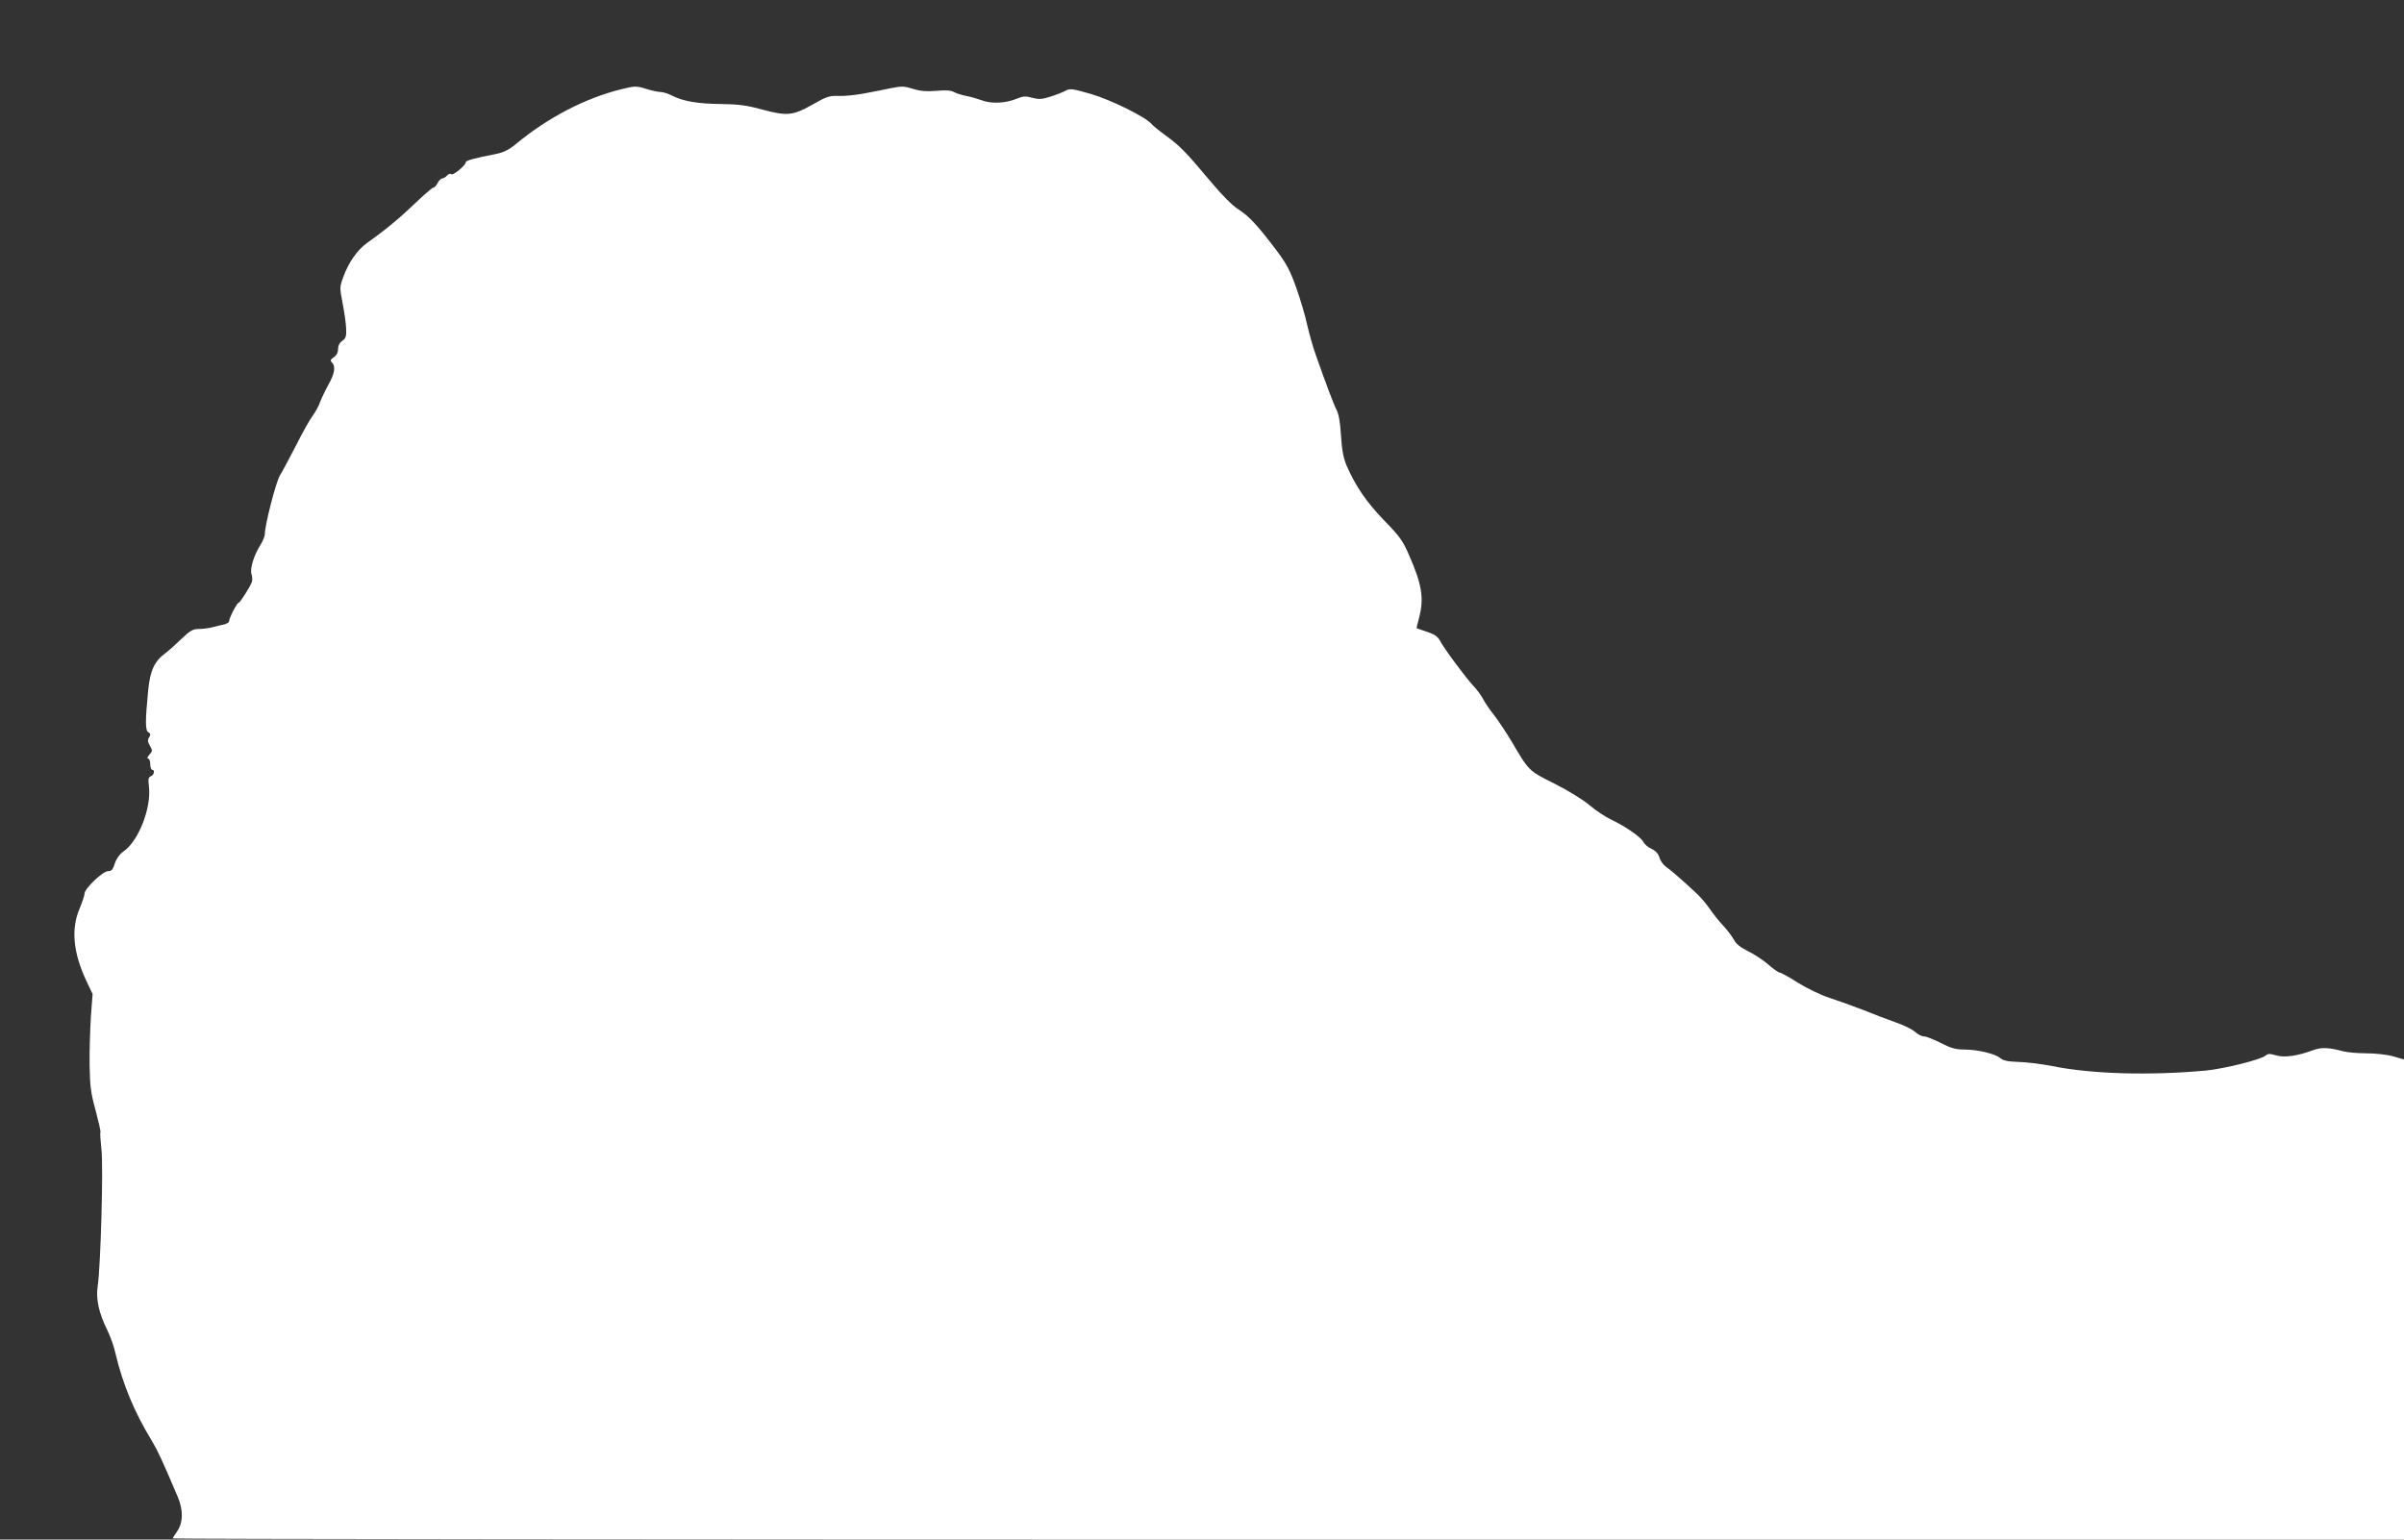 <?xml version="1.0" standalone="no"?>
<!DOCTYPE svg PUBLIC "-//W3C//DTD SVG 20010904//EN"
 "http://www.w3.org/TR/2001/REC-SVG-20010904/DTD/svg10.dtd">
<svg version="1.0" xmlns="http://www.w3.org/2000/svg"
 width="1280pt" height="820pt" viewBox="0 0 1280 820"
 preserveAspectRatio="xMidYMid meet">
<rect x="0" y="0" width="1280" height="820" fill="#333333" stroke="none"/>
<g transform="translate(0,820) scale(0.1,-0.1)"
fill="#ffffff" stroke="none">
<path d="M3309 7725 c-191 -47 -391 -150 -563 -293 -37 -30 -65 -44 -105 -52
-122 -24 -161 -35 -161 -44 0 -17 -69 -73 -78 -64 -5 5 -14 2 -22 -7 -7 -8
-18 -15 -25 -15 -6 0 -18 -11 -25 -25 -7 -14 -18 -25 -24 -25 -5 0 -48 -37
-95 -82 -81 -78 -159 -143 -258 -213 -50 -36 -95 -100 -124 -177 -21 -57 -21
-59 -5 -142 9 -47 18 -107 19 -135 2 -43 -2 -53 -20 -66 -15 -10 -23 -26 -23
-44 0 -18 -8 -34 -23 -44 -18 -12 -20 -18 -9 -28 20 -21 14 -59 -19 -117 -17
-31 -37 -73 -45 -94 -7 -21 -25 -53 -39 -72 -14 -18 -54 -89 -88 -157 -35 -68
-74 -141 -87 -162 -21 -35 -80 -264 -80 -312 0 -11 -10 -36 -22 -55 -36 -57
-58 -127 -49 -158 5 -15 5 -34 2 -42 -12 -30 -63 -110 -70 -110 -9 0 -51 -82
-51 -98 0 -7 -12 -14 -27 -18 -16 -3 -44 -10 -63 -15 -19 -5 -52 -9 -72 -9
-31 0 -46 -9 -91 -52 -30 -29 -68 -63 -84 -75 -61 -45 -83 -92 -94 -199 -16
-166 -16 -215 1 -224 12 -7 13 -13 4 -27 -9 -14 -8 -24 4 -45 15 -25 14 -29
-3 -48 -10 -11 -13 -20 -7 -20 7 0 12 -13 12 -30 0 -16 5 -30 10 -30 16 0 11
-27 -6 -34 -14 -5 -16 -16 -11 -55 14 -114 -57 -294 -136 -346 -19 -13 -36
-36 -45 -62 -11 -35 -18 -43 -37 -43 -28 0 -125 -93 -125 -120 0 -9 -12 -45
-27 -81 -46 -110 -33 -236 39 -388 l31 -65 -9 -120 c-4 -67 -8 -182 -7 -256 2
-116 6 -150 32 -244 16 -61 28 -113 26 -117 -3 -3 0 -44 5 -90 11 -90 -4 -627
-20 -730 -10 -67 6 -142 51 -233 16 -32 36 -88 44 -125 38 -162 100 -312 194
-466 32 -54 55 -103 138 -299 30 -71 28 -137 -5 -184 -12 -16 -22 -33 -22 -36
0 -3 2673 -6 5940 -6 l5940 0 0 1279 0 1278 -58 17 c-32 9 -96 16 -143 16 -46
0 -102 5 -124 11 -74 20 -115 22 -158 6 -86 -32 -154 -41 -198 -28 -34 10 -44
10 -57 -2 -26 -21 -218 -69 -317 -79 -296 -27 -606 -19 -818 24 -56 11 -137
21 -179 22 -58 2 -82 7 -97 20 -26 23 -120 46 -192 46 -45 0 -71 7 -125 35
-38 19 -78 35 -90 35 -12 0 -33 11 -47 24 -14 13 -60 36 -104 51 -43 15 -121
45 -173 66 -52 20 -132 49 -178 64 -47 15 -121 51 -169 81 -47 30 -91 54 -97
54 -6 0 -34 19 -61 43 -28 24 -76 56 -108 71 -38 19 -63 38 -73 58 -9 17 -35
52 -58 77 -24 25 -56 66 -73 91 -17 25 -48 61 -69 81 -74 69 -139 126 -163
142 -14 9 -30 31 -35 49 -7 22 -22 38 -43 47 -17 8 -37 24 -43 37 -15 27 -95
82 -170 118 -30 14 -82 48 -115 76 -35 30 -114 79 -188 116 -139 70 -135 66
-228 224 -28 47 -70 110 -93 140 -24 30 -51 70 -60 88 -9 18 -33 50 -52 70
-41 44 -159 203 -179 243 -11 19 -29 32 -67 44 -29 10 -54 18 -55 19 -1 1 5
26 13 56 27 104 15 177 -53 332 -33 77 -50 101 -133 186 -94 97 -152 182 -200
292 -17 40 -25 83 -30 160 -4 69 -12 116 -24 138 -16 31 -58 143 -112 297 -14
39 -33 108 -44 155 -10 47 -36 135 -58 197 -32 90 -52 128 -102 195 -105 139
-150 187 -205 222 -33 21 -89 77 -148 148 -134 160 -164 190 -237 244 -36 26
-72 55 -80 65 -32 37 -216 128 -323 159 -99 28 -110 30 -135 16 -15 -8 -51
-22 -80 -31 -44 -14 -61 -15 -95 -6 -35 10 -49 9 -79 -3 -61 -26 -137 -30
-188 -11 -25 9 -63 20 -85 24 -22 4 -51 13 -64 20 -17 10 -46 12 -97 7 -54 -4
-86 -1 -124 11 -44 14 -60 15 -113 4 -34 -7 -98 -20 -142 -28 -44 -9 -106 -15
-137 -14 -51 2 -65 -2 -140 -45 -106 -60 -136 -63 -268 -28 -83 23 -129 29
-220 30 -125 1 -204 15 -262 45 -20 10 -47 19 -60 19 -13 0 -45 7 -72 15 -58
18 -64 18 -137 0z"/>
</g>
</svg>
